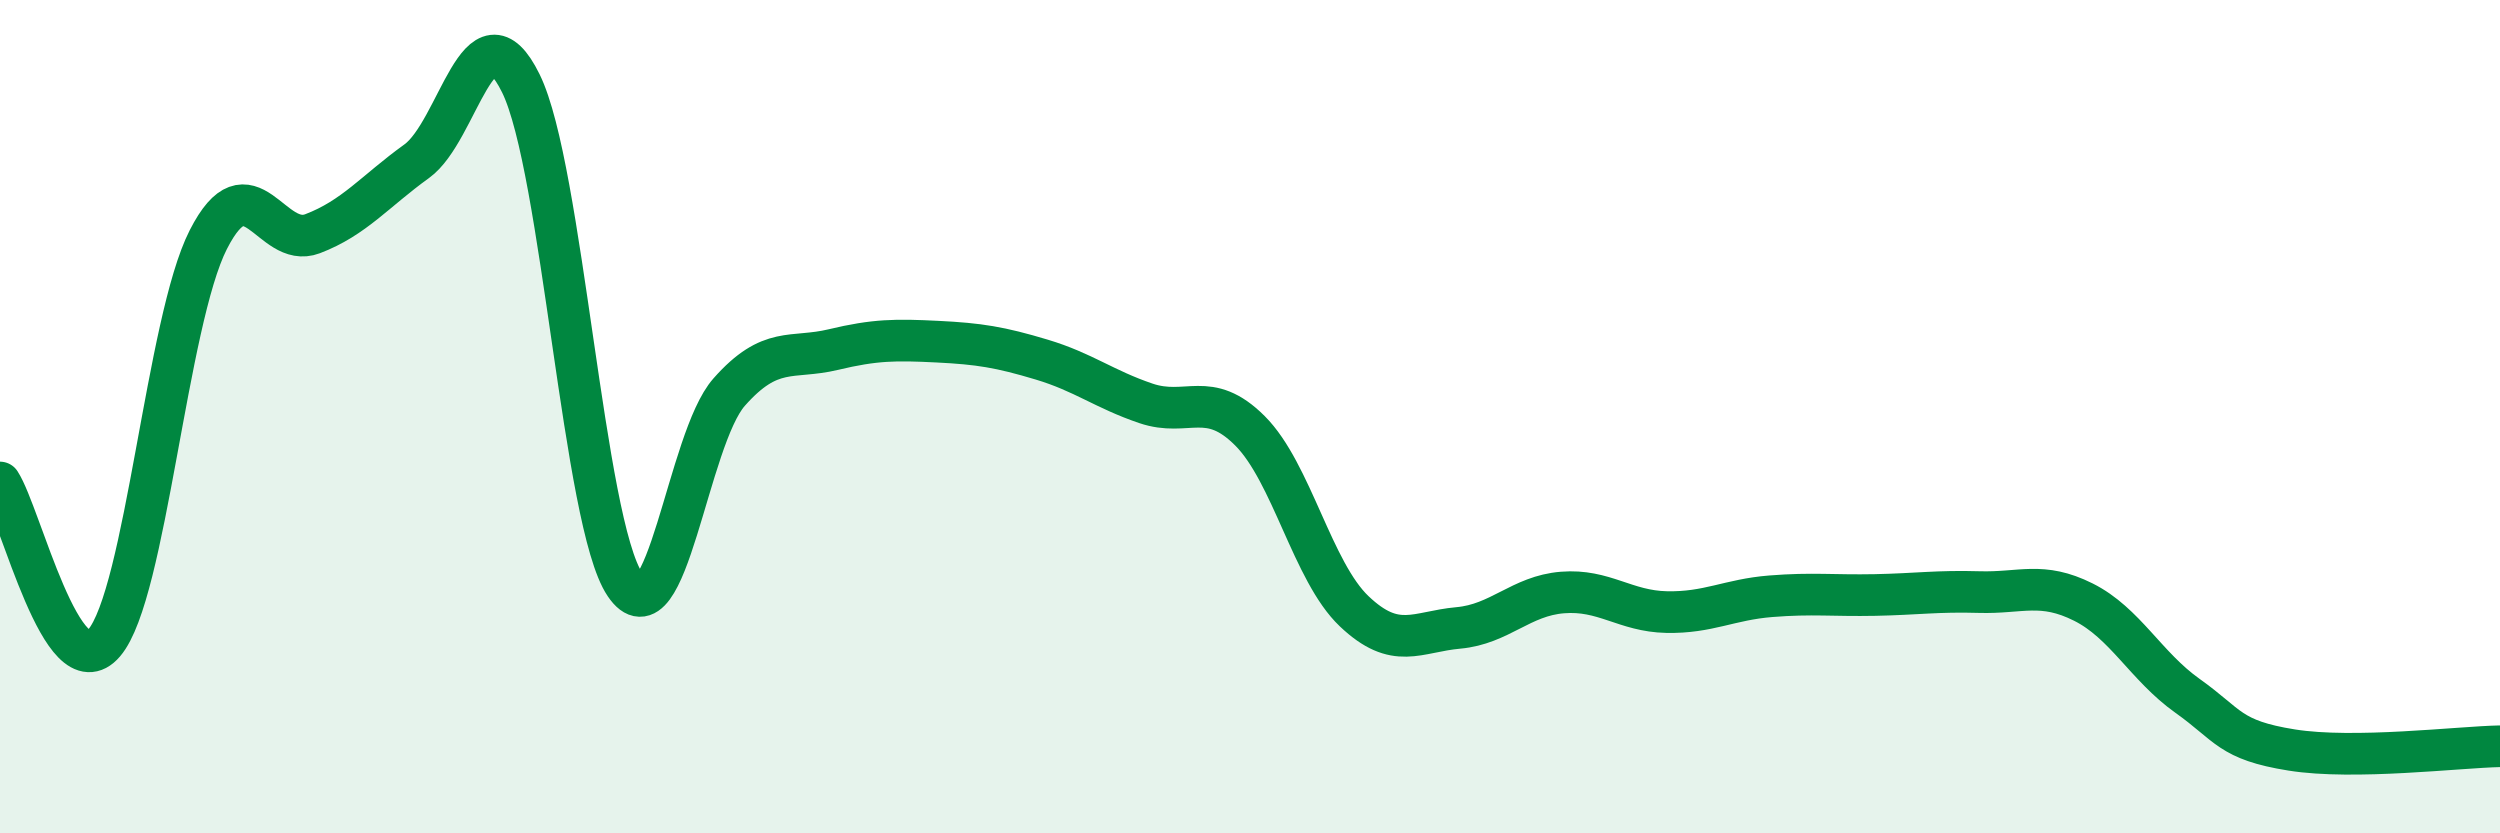 
    <svg width="60" height="20" viewBox="0 0 60 20" xmlns="http://www.w3.org/2000/svg">
      <path
        d="M 0,11.58 C 0.5,12.35 1.5,16.6 2.5,15.43 C 3.5,14.26 4,7.71 5,5.75 C 6,3.79 6.5,5.99 7.5,5.61 C 8.5,5.23 9,4.59 10,3.87 C 11,3.15 11.5,-0.03 12.5,2 C 13.5,4.03 14,12.55 15,14.03 C 16,15.51 16.5,10.54 17.5,9.41 C 18.5,8.28 19,8.63 20,8.39 C 21,8.15 21.5,8.15 22.5,8.2 C 23.5,8.25 24,8.33 25,8.63 C 26,8.93 26.5,9.34 27.5,9.68 C 28.5,10.02 29,9.34 30,10.34 C 31,11.34 31.5,13.72 32.5,14.67 C 33.5,15.62 34,15.16 35,15.07 C 36,14.98 36.5,14.3 37.5,14.22 C 38.5,14.14 39,14.67 40,14.69 C 41,14.71 41.5,14.39 42.5,14.31 C 43.5,14.23 44,14.3 45,14.28 C 46,14.26 46.5,14.18 47.5,14.21 C 48.5,14.24 49,13.95 50,14.45 C 51,14.95 51.5,15.99 52.5,16.7 C 53.5,17.41 53.5,17.76 55,18 C 56.5,18.24 59,17.93 60,17.91L60 20L0 20Z"
        fill="#008740"
        opacity="0.1"
        stroke-linecap="round"
        stroke-linejoin="round"
      />
      <path
        d="M 0,11.58 C 0.5,12.35 1.5,16.6 2.5,15.43 C 3.5,14.26 4,7.71 5,5.75 C 6,3.79 6.5,5.99 7.5,5.61 C 8.5,5.23 9,4.59 10,3.87 C 11,3.15 11.5,-0.03 12.5,2 C 13.5,4.03 14,12.55 15,14.03 C 16,15.51 16.5,10.54 17.5,9.41 C 18.5,8.28 19,8.63 20,8.39 C 21,8.15 21.5,8.15 22.5,8.2 C 23.5,8.25 24,8.33 25,8.63 C 26,8.93 26.5,9.34 27.5,9.68 C 28.5,10.02 29,9.34 30,10.34 C 31,11.34 31.5,13.72 32.5,14.67 C 33.5,15.62 34,15.16 35,15.07 C 36,14.98 36.5,14.3 37.5,14.22 C 38.5,14.14 39,14.67 40,14.69 C 41,14.71 41.5,14.39 42.5,14.31 C 43.5,14.23 44,14.3 45,14.28 C 46,14.26 46.5,14.18 47.5,14.21 C 48.5,14.24 49,13.95 50,14.45 C 51,14.95 51.5,15.99 52.5,16.7 C 53.5,17.41 53.5,17.76 55,18 C 56.5,18.24 59,17.93 60,17.91"
        stroke="#008740"
        stroke-width="1"
        fill="none"
        stroke-linecap="round"
        stroke-linejoin="round"
      />
    </svg>
  